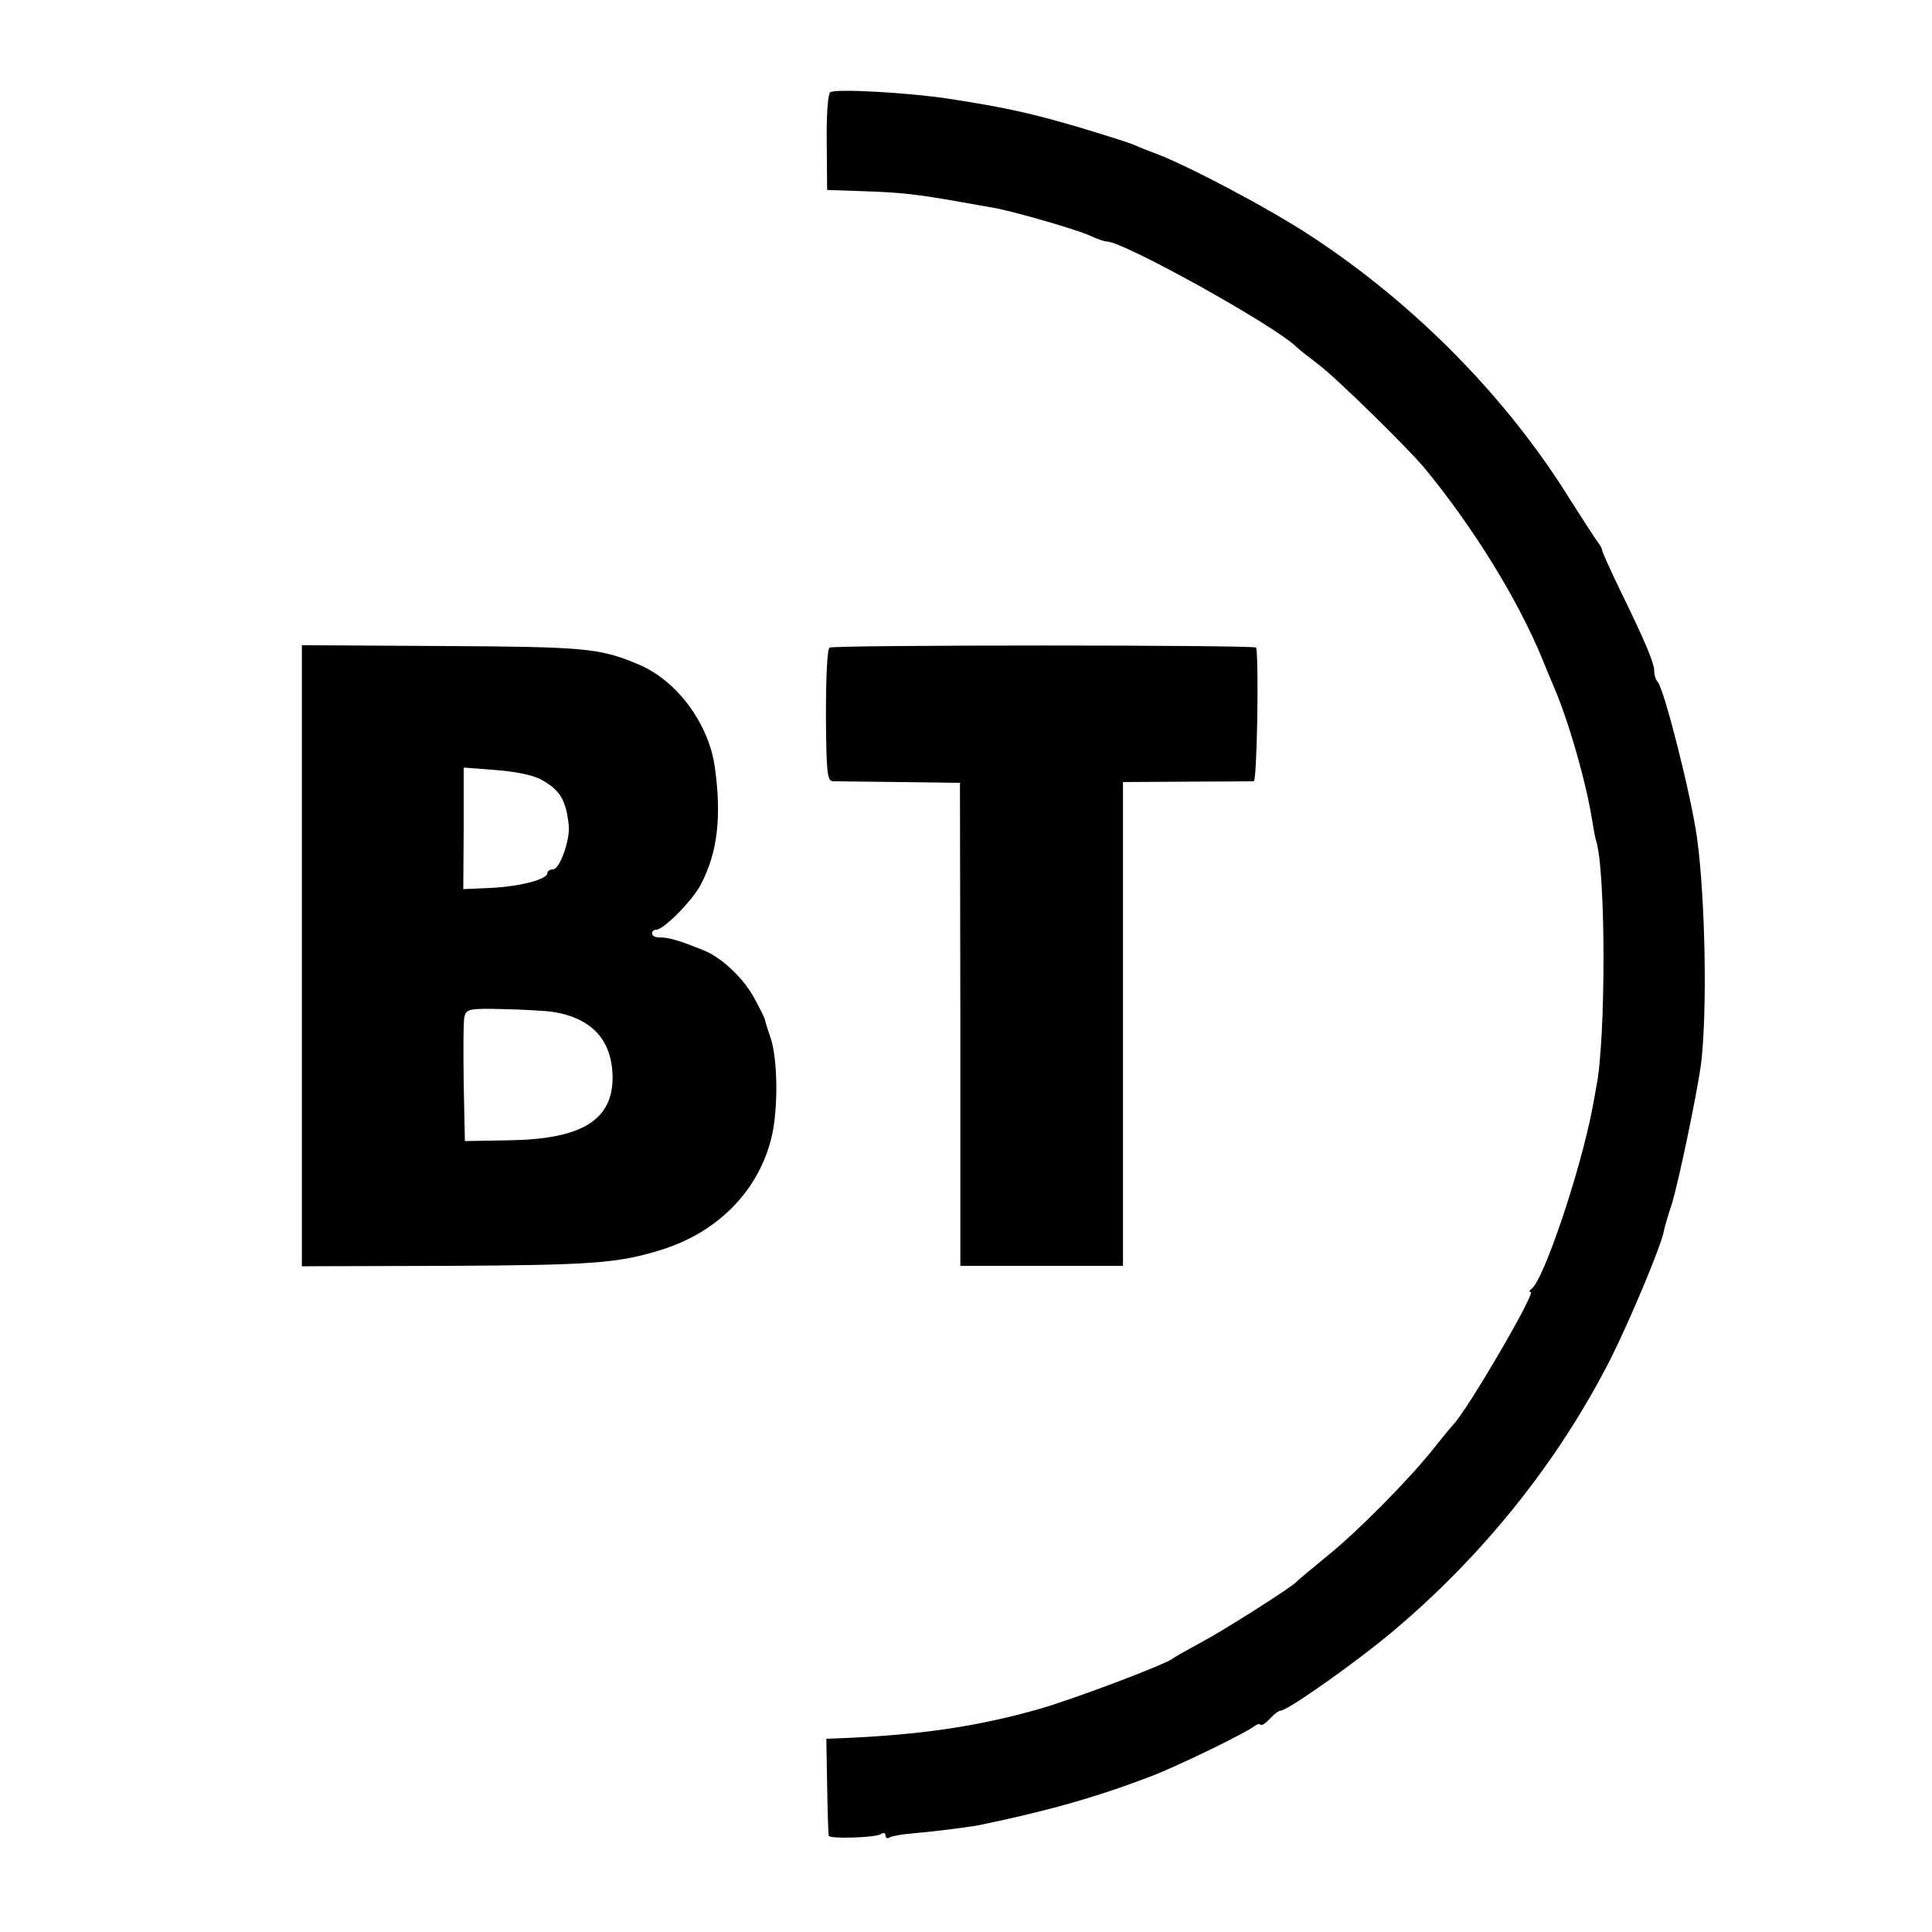 <?xml version="1.0" standalone="no"?>
<!DOCTYPE svg PUBLIC "-//W3C//DTD SVG 20010904//EN"
 "http://www.w3.org/TR/2001/REC-SVG-20010904/DTD/svg10.dtd">
<svg version="1.0" xmlns="http://www.w3.org/2000/svg"
 width="480pt" height="480pt" viewBox="0 0 480 480"
 preserveAspectRatio="xMidYMid meet">
<g transform="translate(0,480) scale(0.1,-0.1)"
fill="#000000" stroke="none">
<path d="M2063 4571 c-6 -3 -10 -56 -9 -124 l1 -119 90 -3 c92 -3 136 -8 237
-26 32 -6 70 -12 85 -15 48 -8 207 -54 240 -69 17 -8 36 -15 43 -15 41 0 414
-207 470 -261 8 -8 33 -27 55 -44 42 -31 223 -208 266 -260 122 -149 231 -326
292 -475 10 -25 22 -54 27 -65 39 -91 81 -240 96 -335 3 -19 7 -41 9 -47 25
-73 25 -497 1 -613 -1 -8 -6 -33 -10 -55 -30 -156 -121 -426 -151 -447 -5 -4
-7 -8 -2 -8 14 0 -160 -298 -193 -330 -3 -3 -23 -27 -45 -55 -65 -82 -193
-211 -269 -272 -39 -32 -73 -60 -76 -64 -12 -13 -180 -120 -235 -149 -33 -18
-64 -35 -70 -40 -21 -16 -244 -100 -330 -125 -157 -45 -302 -66 -506 -74 l-26
-1 2 -117 c1 -65 3 -121 4 -124 2 -8 114 -5 129 4 7 5 12 3 12 -3 0 -6 4 -9
10 -5 5 3 31 8 57 10 49 4 136 15 163 20 166 34 288 68 425 120 69 26 239 109
261 126 6 5 13 7 16 4 3 -3 13 4 23 15 10 11 22 20 27 20 17 0 188 121 275
194 228 191 415 425 545 681 48 96 125 279 132 317 1 7 10 38 20 68 18 61 61
267 72 345 16 128 11 413 -10 565 -15 106 -81 366 -97 385 -5 5 -9 17 -9 27 0
20 -20 69 -86 204 -24 50 -44 94 -44 98 0 4 -5 12 -10 19 -6 7 -36 54 -68 104
-157 254 -385 486 -644 656 -105 69 -307 176 -388 206 -19 7 -44 17 -55 22
-11 5 -72 24 -135 43 -116 34 -181 49 -325 71 -99 15 -278 25 -292 16z"/>
<path d="M750 2426 l0 -772 363 1 c356 2 420 6 527 39 139 42 241 143 275 273
19 69 18 202 -1 256 -7 20 -13 40 -13 42 0 3 -12 28 -27 55 -26 49 -82 102
-126 119 -64 26 -87 32 -110 32 -10 0 -18 4 -18 10 0 5 4 9 10 9 19 0 92 74
112 114 41 79 51 167 34 290 -15 108 -94 215 -189 255 -97 41 -132 44 -489 46
l-348 2 0 -771z m591 439 c49 -26 65 -50 72 -115 4 -35 -22 -110 -39 -110 -8
0 -14 -4 -14 -9 0 -16 -70 -34 -142 -37 l-67 -3 1 151 0 151 78 -6 c44 -3 91
-12 111 -22z m33 -579 c98 -16 147 -71 148 -163 0 -106 -77 -153 -255 -156
l-112 -2 -3 145 c-1 80 -1 154 2 165 5 18 13 20 93 18 48 -1 105 -4 127 -7z"/>
<path d="M2061 3191 c-6 -4 -9 -75 -9 -169 1 -140 3 -162 17 -163 9 0 84 -1
166 -2 l150 -2 1 -600 0 -600 202 0 202 0 0 601 0 601 158 1 c86 0 162 1 167
1 8 1 13 295 6 332 -1 7 -1048 7 -1060 0z"/>
</g>
</svg>
